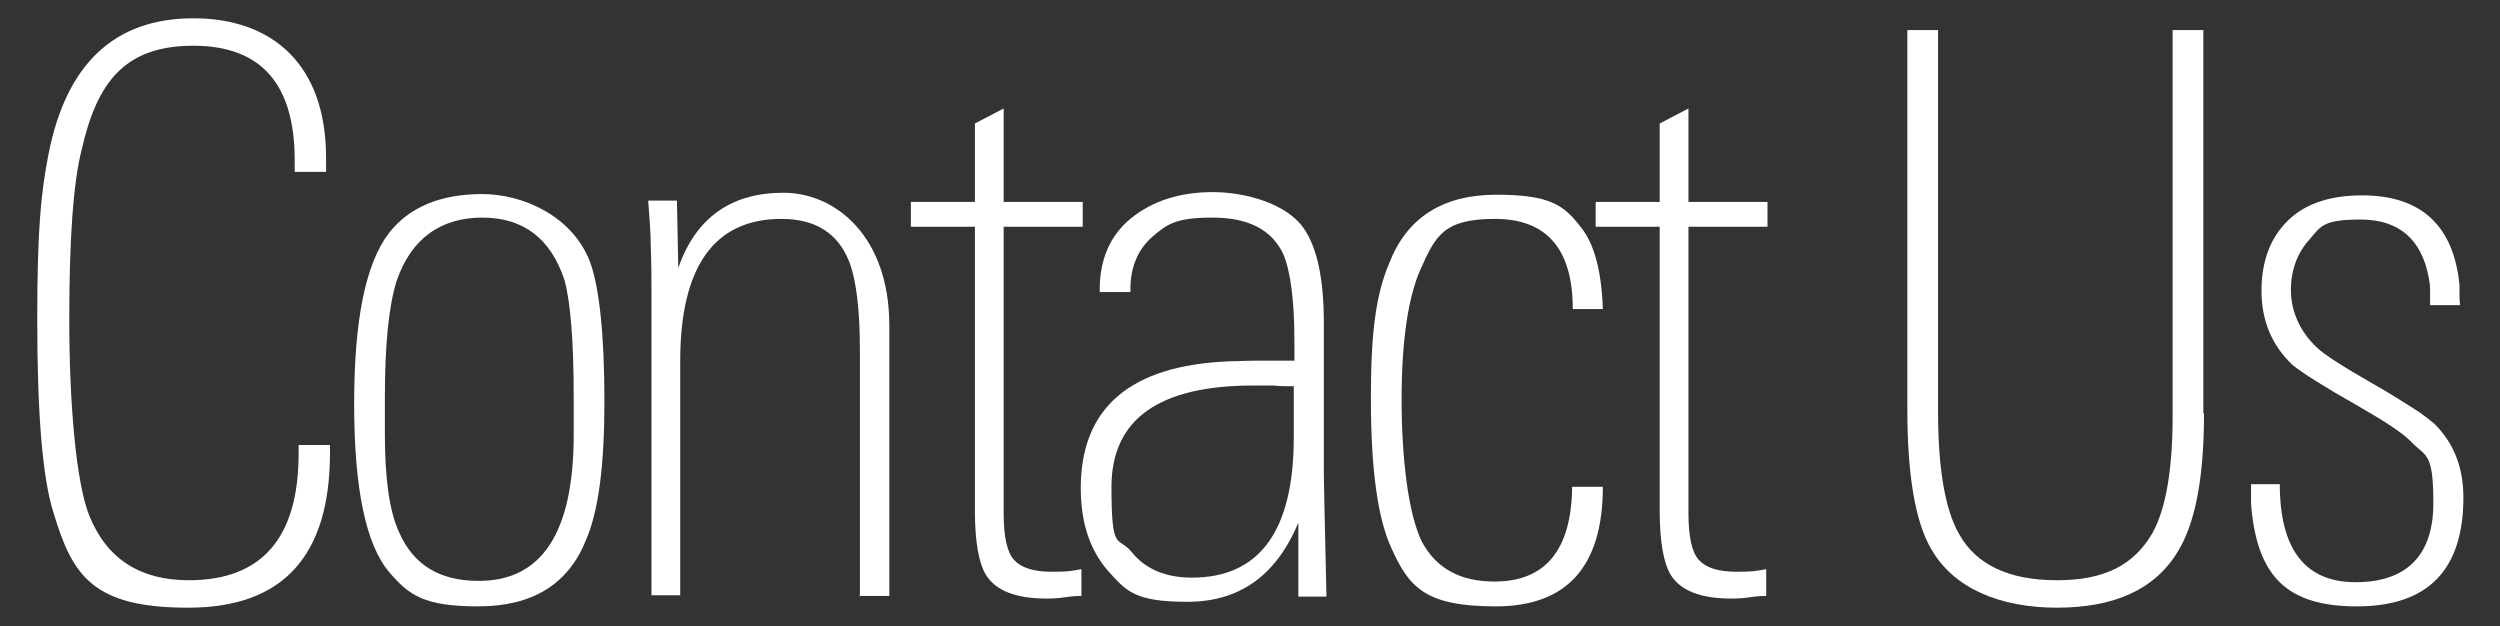 <?xml version="1.0" encoding="UTF-8"?>
<svg id="_レイヤー_2" data-name=" レイヤー 2" xmlns="http://www.w3.org/2000/svg" version="1.1" viewBox="0 0 382.6 95.8">
  <rect x="0" y="0" width="382.6" height="95.8" fill="#333333" stroke="none"/>
  <defs>
    <style>
      .cls-1 {
        fill: #fff;
        stroke-width: 0px;
      }
    </style>
  </defs>
  <g id="_レイヤー_1-2" data-name=" レイヤー 1-2">
    <path class="cls-1" d="M50.5,69.3c0,15.8-7.2,23.7-21.7,23.7s-17.7-4.8-20.6-14.5c-1.7-5.3-2.5-15.2-2.5-29.5s.6-19.5,1.7-25.3C10.1,9.8,17.5,2.8,29.6,2.8s20.3,7.1,20.3,21.3v2.2h-4.8v-1.8c0-11.7-5.2-17.5-15.5-17.5s-14.7,5.3-17.1,15.9c-1.3,5.1-1.9,13.8-1.9,26.1s1,24.9,3.1,30c2.7,6.6,7.8,9.8,15.2,9.8,11.2,0,16.8-6.5,16.8-19.4v-1.3h4.8v1.2h0Z"/>
    <path class="cls-1" d="M92.5,61.5c0,9.7-.9,16.7-2.8,21.1-2.7,6.8-8.2,10.2-16.5,10.2s-10.6-1.7-13.6-5.2c-3.6-4.2-5.4-12.8-5.4-25.8s1.8-21.5,5.3-26.1c3.1-4,7.9-6,14.3-6s13.9,3.5,16.5,10.4c1.4,3.8,2.2,11,2.2,21.3h0ZM87.8,60.7c0-8.5-.5-14.5-1.4-17.8-2.1-6.4-6.3-9.6-12.6-9.6s-10.9,3.2-13.1,9.7c-1.2,3.8-1.8,9.7-1.8,17.9v5.5c0,6.9.7,11.9,2.2,15.1,2.2,5,6.2,7.4,12.2,7.4,9.7,0,14.5-7.5,14.5-22.4v-5.9Z"/>
    <path class="cls-1" d="M131.6,91.3v-37.7c0-6.4-.6-11-1.7-13.7-1.7-4.2-5.1-6.4-10.3-6.4-10.3,0-15.5,7.3-15.5,21.8v35.8h-4.4v-46.4c0-2.1,0-4.3-.1-6.6,0-2.3-.2-4.8-.4-7.4h4.4l.2,10.3c2.7-7.7,8.1-11.5,16.1-11.5s16.2,6.7,16.2,20.3v41.4h-4.7,0Z"/>
    <path class="cls-1" d="M153.6,34.7v43.8c0,3.6.5,6,1.6,7.2s3,1.8,5.7,1.8,2.9-.1,4.6-.4v4.1c-.4,0-1.2,0-2.5.2-1.2.2-2.2.2-2.9.2-4.6,0-7.7-1.2-9.2-3.6-1.1-1.8-1.7-5.1-1.7-9.8v-43.5h-9.8v-3.8h9.8v-12l4.4-2.3v14.3h12.1v3.8h-12.1Z"/>
    <path class="cls-1" d="M198.7,91.3v-11.3c-3.4,8.1-9,12.1-17,12.1s-9.3-1.6-12.1-4.7c-2.8-3.2-4.2-7.4-4.2-12.7,0-12.3,7.6-18.8,22.7-19.4,1,0,2.4-.1,4-.1h6v-2.8c0-6.4-.6-10.9-1.7-13.5-1.8-3.8-5.4-5.6-10.9-5.6s-6.9,1-9.1,2.9-3.4,4.6-3.4,8v.5h-4.7v-.4c0-4.6,1.6-8.3,4.8-10.9s7.4-4,12.5-4,11.3,1.8,13.9,5.5c2.1,3,3.1,7.9,3.1,14.5v23.3c0,0,.1,6.1.4,18.6h-4.2,0ZM198,59.1h-1.1c-.5,0-1.1,0-1.9-.1h-3.2c-14.5,0-21.7,5.2-21.7,15.5s1,7.4,3.1,10,5.2,3.9,9.2,3.9c10.4,0,15.6-7.2,15.6-21.5v-7.8h0Z"/>
    <path class="cls-1" d="M245.3,74.5c0,12.2-5.5,18.3-16.4,18.3s-13.3-3-16-9c-2.1-4.6-3.1-12.2-3.1-22.9s.9-16.1,2.8-20.6c2.7-7,8.2-10.5,16.4-10.5s10.3,1.6,12.8,4.8c2.2,2.6,3.3,6.9,3.5,12.7h-4.6c0-9.2-4-13.8-11.9-13.8s-9.1,2.6-11.4,7.7c-1.9,4.3-2.9,11-2.9,19.9s1,17.5,3.1,21.8c2.2,4.1,5.9,6.1,11.1,6.1,7.8,0,11.8-4.8,11.9-14.5h4.7Z"/>
    <path class="cls-1" d="M258.4,34.7v43.8c0,3.6.5,6,1.6,7.2s3,1.8,5.7,1.8,2.9-.1,4.6-.4v4.1c-.4,0-1.2,0-2.5.2-1.2.2-2.2.2-2.9.2-4.6,0-7.7-1.2-9.2-3.6-1.1-1.8-1.7-5.1-1.7-9.8v-43.5h-9.8v-3.8h9.8v-12l4.4-2.3v14.3h12.1v3.8h-12.1Z"/>
    <path class="cls-1" d="M337.3,63.3c0,9.7-1.3,16.7-4,21.1-3.5,5.8-9.7,8.6-18.5,8.6s-15.8-3-19.2-8.9c-2.5-4.2-3.7-11.4-3.7-21.5V4.6h4.7v58.4c0,8.8,1.1,15,3.2,18.7,2.6,4.7,7.6,7.1,15,7.1s11.8-2.4,14.6-7.2c2.1-3.8,3.1-9.8,3.1-18V4.6h4.7v58.6h0Z"/>
    <path class="cls-1" d="M377,76.1c0,11.1-5.4,16.7-16.3,16.7s-15-4.8-16.1-14.5c0-.4-.1-.9-.1-1.6v-2.6h4.4c0,10,3.9,15,11.6,15s11.9-4,11.9-12.1-1.2-7-3.5-9.5c-1.3-1.3-3.9-3-7.9-5.3-5.3-3-8.6-5.1-10.1-6.3-3.2-3-4.8-6.8-4.8-11.4s1.4-8.2,4.1-10.8c2.7-2.6,6.5-3.8,11.3-3.8,9,0,14,4.6,14.9,13.7v1.3c0,.5,0,1.1.1,1.8h-4.6c0-.9,0-1.7,0-2.4s-.1-1.3-.2-1.8c-1.1-5.9-4.6-8.9-10.4-8.9s-6.1,1-7.9,3.1c-1.8,2-2.8,4.6-2.8,7.7s1.3,6.3,4,8.8c1,1,3.8,2.8,8.5,5.5,2.5,1.4,4.5,2.7,6.1,3.7,1.6,1,2.7,1.9,3.4,2.5,3,3,4.4,6.7,4.4,11.3h0Z"/>
  </g>
</svg>